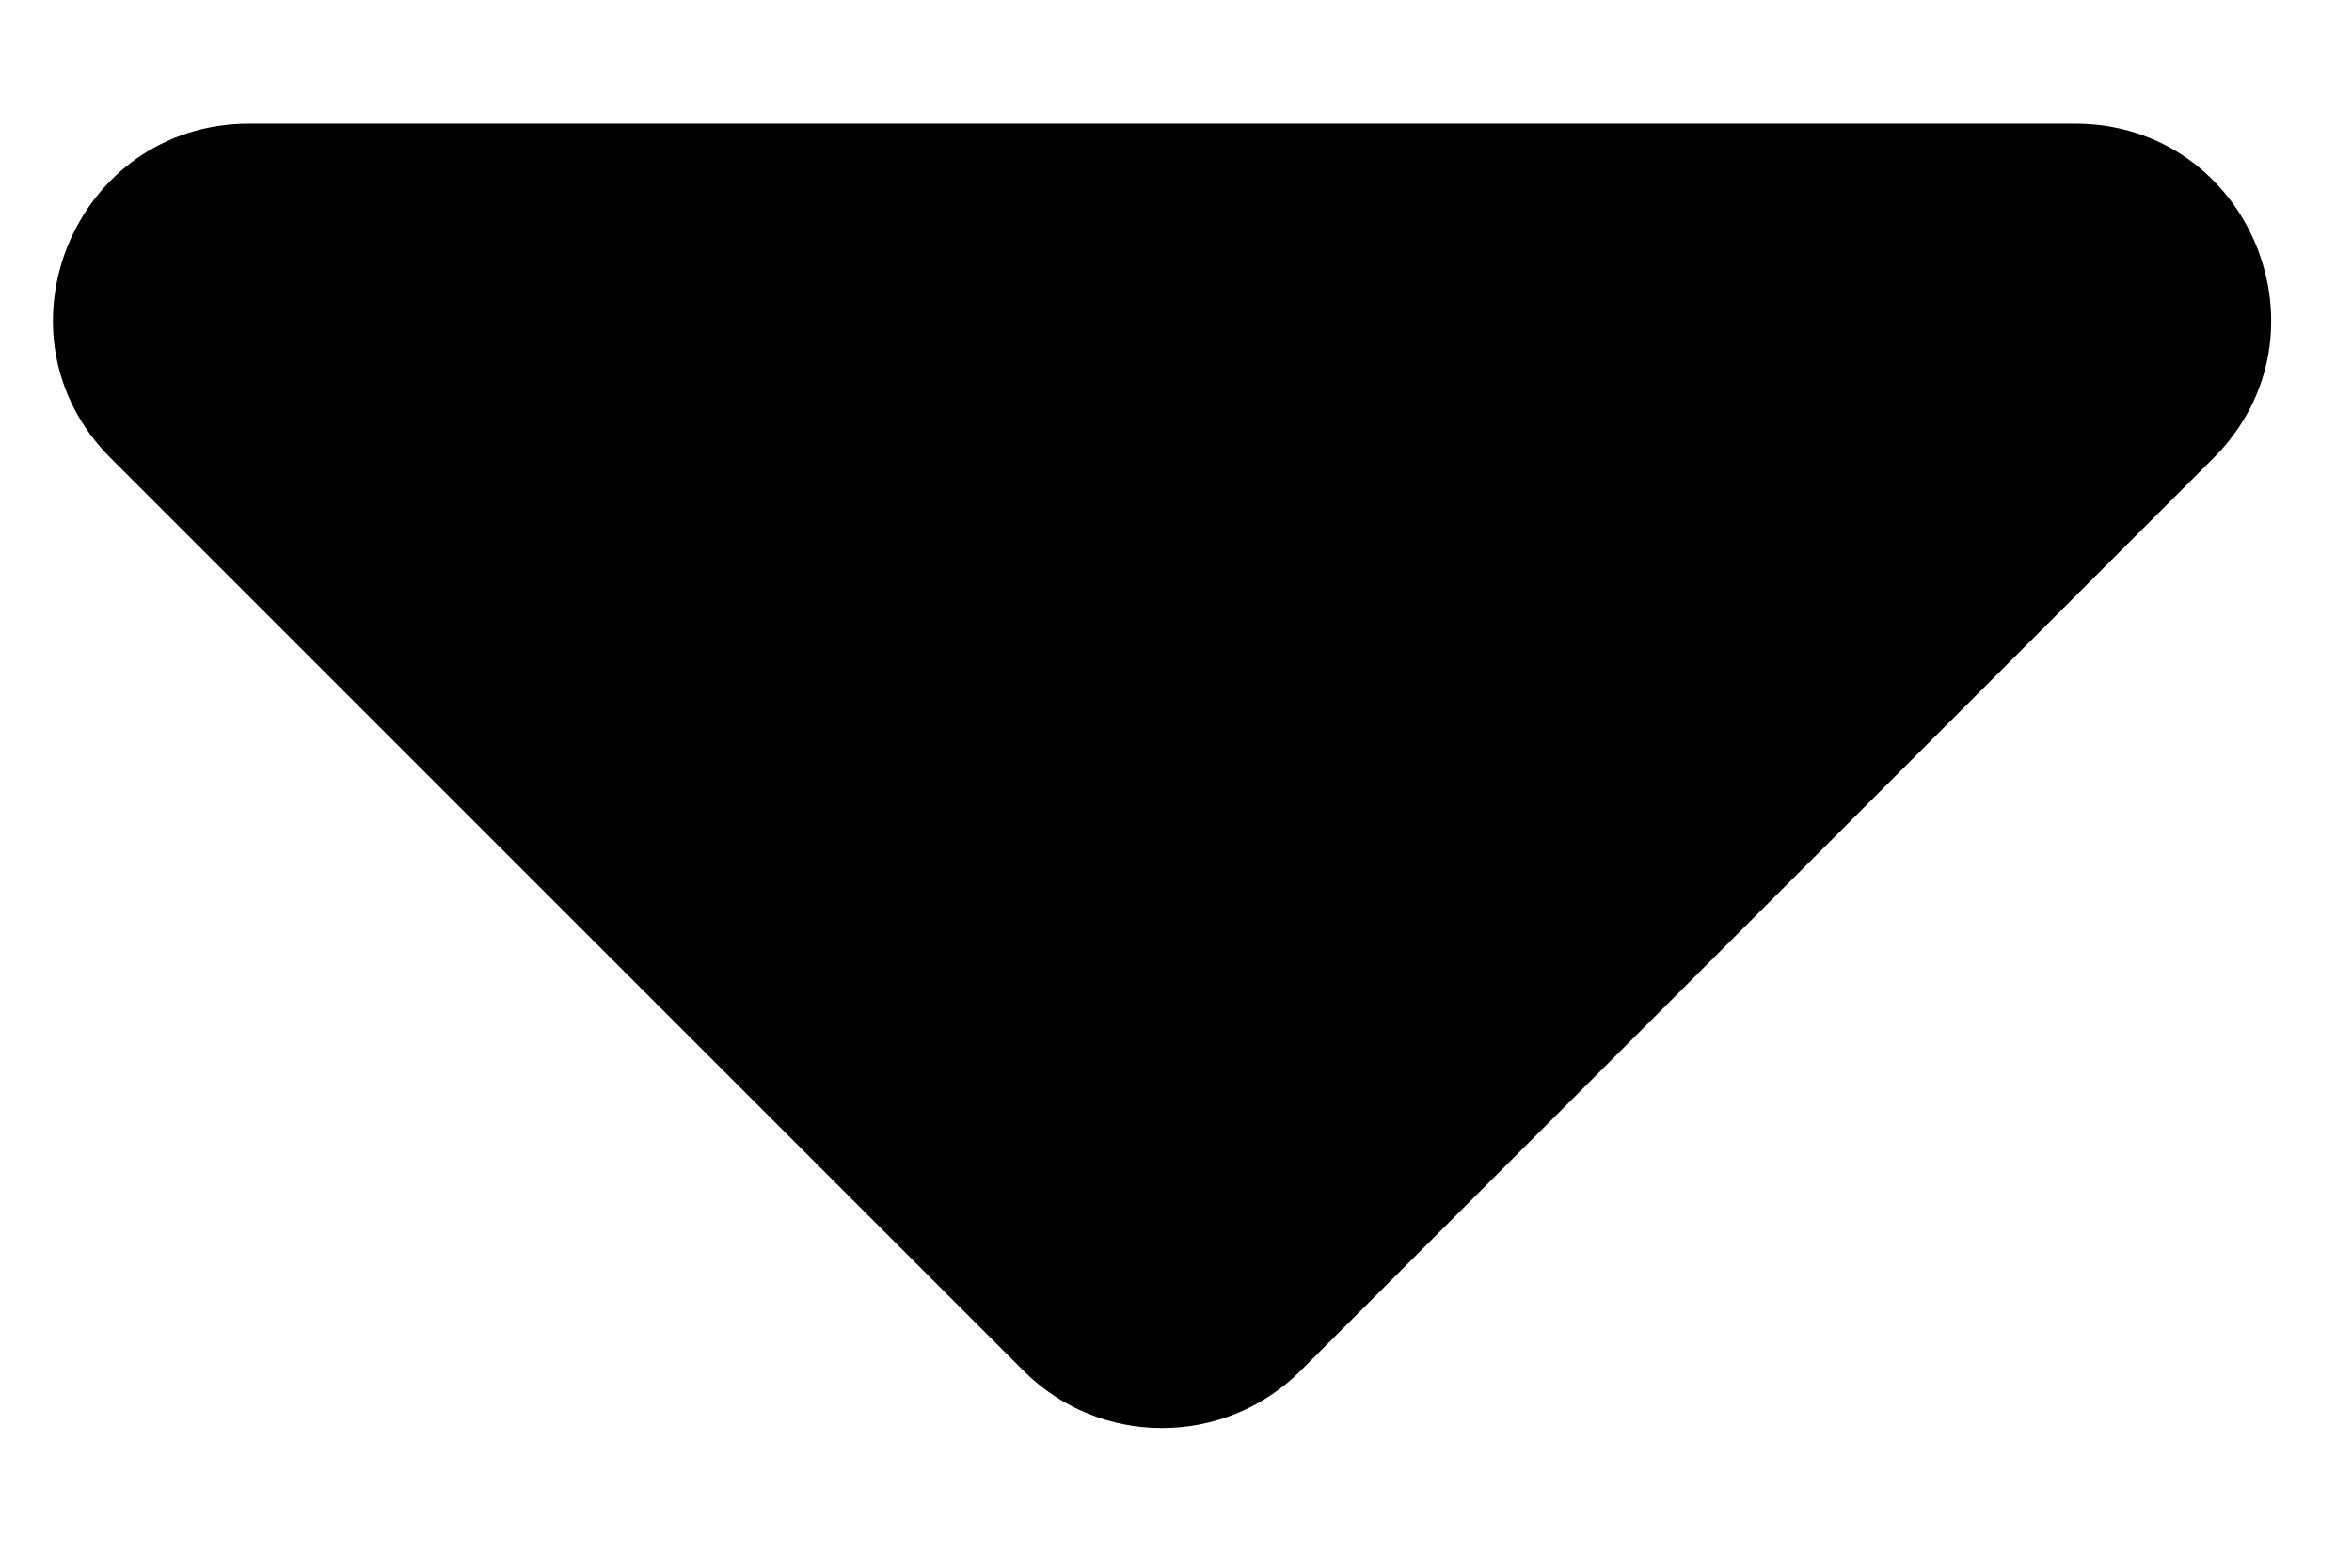 <svg width="12" height="8" viewBox="0 0 12 8" fill="none" xmlns="http://www.w3.org/2000/svg">
<path d="M10.586 0.631C11.476 0.631 11.923 1.708 11.293 2.338L6.636 6.995C6.245 7.385 5.612 7.385 5.222 6.995L0.565 2.338C-0.065 1.708 0.381 0.631 1.272 0.631L10.586 0.631Z" fill="#009269" style="fill:#009269;fill:color(display-p3 0 0.573 0.412);fill-opacity:1;"/>
</svg>
